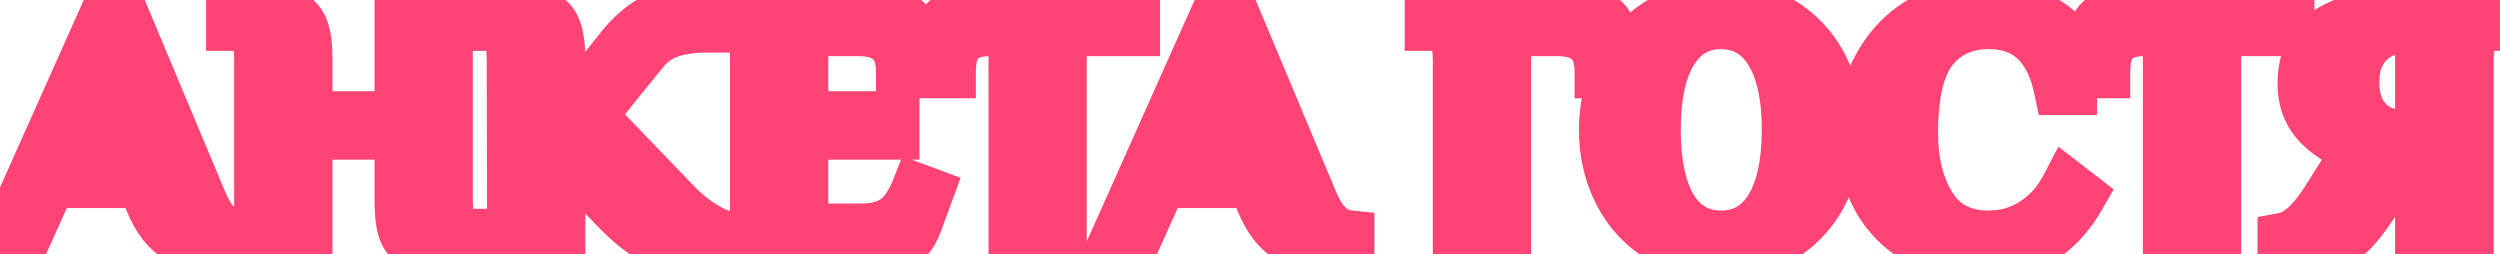 <?xml version="1.0" encoding="UTF-8"?> <svg xmlns="http://www.w3.org/2000/svg" width="285" height="29" viewBox="0 0 285 29" fill="none"><mask id="path-1-outside-1_0_1132" maskUnits="userSpaceOnUse" x="-5" y="-3" width="293" height="35" fill="black"><rect fill="white" x="-5" y="-3" width="293" height="35"></rect><path d="M25.12 28.16C23.44 28.16 21.92 27.813 20.56 27.12C19.2 26.4 18.093 25.013 17.24 22.96L16.32 20.72H5.68L2.4 28H0.32L12.12 1.6H13.92L22.88 22.96C23.893 25.44 25.28 26.773 27.04 26.96V27.96C26.56 28.093 25.92 28.16 25.12 28.16ZM6.52 18.92H15.56L11.16 8.48L6.52 18.92ZM29.698 6.8C29.698 5.44 29.512 4.44 29.138 3.8C28.765 3.133 28.018 2.8 26.898 2.8H26.498V1.6H31.298C32.258 1.6 32.992 1.76 33.498 2.08C34.005 2.4 34.365 2.933 34.578 3.68C34.792 4.4 34.898 5.44 34.898 6.8V13.4H45.698V1.6H50.898V22.8C50.898 24.16 51.085 25.173 51.458 25.84C51.832 26.48 52.578 26.8 53.698 26.8H54.098V28H49.298C48.338 28 47.605 27.853 47.098 27.56C46.592 27.24 46.232 26.72 46.018 26C45.805 25.253 45.698 24.187 45.698 22.8V15.2H34.898V28H29.698V6.8ZM79.927 28.4C78.248 28.4 76.634 28.067 75.088 27.4C73.567 26.707 71.927 25.44 70.168 23.6L63.727 16.88V28H58.528L58.487 6.8C58.487 5.44 58.301 4.44 57.928 3.8C57.554 3.133 56.807 2.8 55.688 2.8H55.288V1.6H60.087C61.021 1.6 61.741 1.76 62.248 2.08C62.781 2.4 63.154 2.933 63.367 3.68C63.608 4.427 63.727 5.467 63.727 6.8V14.4L70.647 5.8C71.634 4.52 72.688 3.507 73.808 2.76C74.954 1.987 76.261 1.6 77.728 1.6H80.528V3C78.874 3 77.448 3.213 76.248 3.64C75.074 4.04 74.061 4.773 73.207 5.84L67.248 13.2L76.487 22.8C77.474 23.893 78.581 24.853 79.808 25.68C81.061 26.48 82.074 26.933 82.847 27.04V28C82.047 28.267 81.074 28.4 79.927 28.4ZM86.222 6.8C86.222 5.44 86.035 4.44 85.662 3.8C85.288 3.133 84.542 2.8 83.422 2.8H83.022V1.6H100.662C102.929 1.6 104.062 2.667 104.062 4.8V8.2H102.862C102.862 6.547 102.435 5.333 101.582 4.56C100.755 3.787 99.515 3.4 97.862 3.4H91.422V13.4H101.822V15.2H91.422V26.2H98.262C99.782 26.2 101.049 25.867 102.062 25.2C103.075 24.507 103.915 23.32 104.582 21.64L105.662 22.04L104.502 25.2C104.155 26.16 103.742 26.867 103.262 27.32C102.782 27.773 102.035 28 101.022 28H86.222V6.8ZM115.686 3.4H112.846C111.353 3.4 110.206 3.773 109.406 4.52C108.633 5.267 108.246 6.493 108.246 8.2H107.046V4.8C107.046 2.667 108.18 1.6 110.446 1.6H129.246V3.4H120.886V28H115.686V3.4ZM151.761 28.16C150.081 28.16 148.561 27.813 147.201 27.12C145.841 26.4 144.734 25.013 143.881 22.96L142.961 20.72H132.321L129.041 28H126.961L138.761 1.6H140.561L149.521 22.96C150.534 25.44 151.921 26.773 153.681 26.96V27.96C153.201 28.093 152.561 28.16 151.761 28.16ZM133.161 18.92H142.201L137.801 8.48L133.161 18.92ZM166.339 6.8C166.339 5.44 166.152 4.44 165.779 3.8C165.406 3.133 164.659 2.8 163.539 2.8H163.139V1.6H180.299C182.566 1.6 183.699 2.667 183.699 4.8V8.2H182.499C182.499 6.52 182.072 5.307 181.219 4.56C180.392 3.787 179.152 3.4 177.499 3.4H171.539V28H166.339V6.8ZM196.203 28.8C193.617 28.8 191.31 28.187 189.283 26.96C187.283 25.733 185.737 24.053 184.643 21.92C183.55 19.787 183.003 17.413 183.003 14.8C183.003 12.187 183.55 9.813 184.643 7.68C185.737 5.547 187.283 3.867 189.283 2.64C191.31 1.413 193.617 0.8 196.203 0.8C198.79 0.8 201.083 1.413 203.083 2.64C205.083 3.867 206.63 5.547 207.723 7.68C208.817 9.813 209.363 12.187 209.363 14.8C209.363 17.413 208.817 19.787 207.723 21.92C206.63 24.053 205.083 25.733 203.083 26.96C201.083 28.187 198.79 28.8 196.203 28.8ZM196.203 27C198.63 27 200.51 25.947 201.843 23.84C203.177 21.707 203.843 18.693 203.843 14.8C203.843 10.907 203.177 7.907 201.843 5.8C200.51 3.667 198.63 2.6 196.203 2.6C193.777 2.6 191.897 3.667 190.563 5.8C189.257 7.907 188.603 10.907 188.603 14.8C188.603 18.693 189.257 21.707 190.563 23.84C191.897 25.947 193.777 27 196.203 27ZM225.539 28.8C222.793 28.8 220.419 28.213 218.419 27.04C216.446 25.84 214.939 24.213 213.899 22.16C212.859 20.107 212.339 17.787 212.339 15.2C212.339 12.533 212.913 10.107 214.059 7.92C215.206 5.707 216.779 3.973 218.779 2.72C220.806 1.44 223.059 0.8 225.539 0.8C227.886 0.8 229.846 1.107 231.419 1.72C232.993 2.307 234.193 3.08 235.019 4.04C235.499 4.653 235.793 5.413 235.899 6.32C236.006 7.227 236.059 8.493 236.059 10.12H234.859C234.353 7.667 233.419 5.8 232.059 4.52C230.699 3.24 228.926 2.6 226.739 2.6C224.019 2.6 221.873 3.56 220.299 5.48C218.726 7.4 217.939 10.64 217.939 15.2C217.939 18.587 218.659 21.4 220.099 23.64C221.539 25.88 223.753 27 226.739 27C228.606 27 230.313 26.507 231.859 25.52C233.433 24.533 234.699 23.12 235.659 21.28L237.059 22.36C235.779 24.6 234.233 26.24 232.419 27.28C230.606 28.293 228.313 28.8 225.539 28.8ZM247.288 3.4H244.448C242.954 3.4 241.808 3.773 241.008 4.52C240.234 5.267 239.848 6.493 239.848 8.2H238.648V4.8C238.648 2.667 239.781 1.6 242.048 1.6H260.848V3.4H252.488V28H247.288V3.4ZM263.08 28.64C262.6 28.64 262.08 28.6 261.52 28.52C260.96 28.44 260.573 28.347 260.36 28.24V27.24C261.08 27.107 261.84 26.72 262.64 26.08C263.44 25.44 264.333 24.36 265.32 22.84L269.12 16.8C267.413 16.427 265.907 15.613 264.6 14.36C263.293 13.107 262.64 11.507 262.64 9.56C262.64 6.627 263.733 4.573 265.92 3.4C268.133 2.2 270.64 1.6 273.44 1.6H284.48V2.8H284.08C282.96 2.8 282.213 3.133 281.84 3.8C281.467 4.44 281.28 5.44 281.28 6.8V28H276.04V17.12H274.28L270.68 22.84C269.347 24.947 268.08 26.44 266.88 27.32C265.68 28.2 264.413 28.64 263.08 28.64ZM276.04 15.52V3.48L275.24 3.36C274.813 3.253 274.213 3.2 273.44 3.2C272.613 3.2 271.8 3.44 271 3.92C270.2 4.373 269.533 5.067 269 6C268.493 6.933 268.24 8.053 268.24 9.36C268.24 10.72 268.493 11.867 269 12.8C269.533 13.707 270.213 14.387 271.04 14.84C271.867 15.293 272.733 15.52 273.64 15.52H276.04Z"></path></mask><path d="M25.12 28.16C23.44 28.16 21.92 27.813 20.56 27.12C19.2 26.4 18.093 25.013 17.24 22.96L16.32 20.72H5.68L2.4 28H0.32L12.12 1.6H13.92L22.88 22.96C23.893 25.44 25.28 26.773 27.04 26.96V27.96C26.56 28.093 25.92 28.16 25.12 28.16ZM6.52 18.92H15.56L11.16 8.48L6.52 18.92ZM29.698 6.8C29.698 5.44 29.512 4.44 29.138 3.8C28.765 3.133 28.018 2.8 26.898 2.8H26.498V1.6H31.298C32.258 1.6 32.992 1.76 33.498 2.08C34.005 2.4 34.365 2.933 34.578 3.68C34.792 4.4 34.898 5.44 34.898 6.8V13.4H45.698V1.6H50.898V22.8C50.898 24.16 51.085 25.173 51.458 25.84C51.832 26.48 52.578 26.8 53.698 26.8H54.098V28H49.298C48.338 28 47.605 27.853 47.098 27.56C46.592 27.24 46.232 26.72 46.018 26C45.805 25.253 45.698 24.187 45.698 22.8V15.2H34.898V28H29.698V6.8ZM79.927 28.4C78.248 28.4 76.634 28.067 75.088 27.4C73.567 26.707 71.927 25.44 70.168 23.6L63.727 16.88V28H58.528L58.487 6.8C58.487 5.44 58.301 4.44 57.928 3.8C57.554 3.133 56.807 2.8 55.688 2.8H55.288V1.6H60.087C61.021 1.6 61.741 1.76 62.248 2.08C62.781 2.4 63.154 2.933 63.367 3.68C63.608 4.427 63.727 5.467 63.727 6.8V14.4L70.647 5.8C71.634 4.52 72.688 3.507 73.808 2.76C74.954 1.987 76.261 1.6 77.728 1.6H80.528V3C78.874 3 77.448 3.213 76.248 3.64C75.074 4.04 74.061 4.773 73.207 5.84L67.248 13.2L76.487 22.8C77.474 23.893 78.581 24.853 79.808 25.68C81.061 26.48 82.074 26.933 82.847 27.04V28C82.047 28.267 81.074 28.4 79.927 28.4ZM86.222 6.8C86.222 5.44 86.035 4.44 85.662 3.8C85.288 3.133 84.542 2.8 83.422 2.8H83.022V1.6H100.662C102.929 1.6 104.062 2.667 104.062 4.8V8.2H102.862C102.862 6.547 102.435 5.333 101.582 4.56C100.755 3.787 99.515 3.4 97.862 3.4H91.422V13.4H101.822V15.2H91.422V26.2H98.262C99.782 26.2 101.049 25.867 102.062 25.2C103.075 24.507 103.915 23.32 104.582 21.64L105.662 22.04L104.502 25.2C104.155 26.16 103.742 26.867 103.262 27.32C102.782 27.773 102.035 28 101.022 28H86.222V6.8ZM115.686 3.4H112.846C111.353 3.4 110.206 3.773 109.406 4.52C108.633 5.267 108.246 6.493 108.246 8.2H107.046V4.8C107.046 2.667 108.18 1.6 110.446 1.6H129.246V3.4H120.886V28H115.686V3.4ZM151.761 28.16C150.081 28.16 148.561 27.813 147.201 27.12C145.841 26.4 144.734 25.013 143.881 22.96L142.961 20.72H132.321L129.041 28H126.961L138.761 1.6H140.561L149.521 22.96C150.534 25.44 151.921 26.773 153.681 26.96V27.96C153.201 28.093 152.561 28.16 151.761 28.16ZM133.161 18.92H142.201L137.801 8.48L133.161 18.92ZM166.339 6.8C166.339 5.44 166.152 4.44 165.779 3.8C165.406 3.133 164.659 2.8 163.539 2.8H163.139V1.6H180.299C182.566 1.6 183.699 2.667 183.699 4.8V8.2H182.499C182.499 6.52 182.072 5.307 181.219 4.56C180.392 3.787 179.152 3.4 177.499 3.4H171.539V28H166.339V6.8ZM196.203 28.8C193.617 28.8 191.31 28.187 189.283 26.96C187.283 25.733 185.737 24.053 184.643 21.92C183.55 19.787 183.003 17.413 183.003 14.8C183.003 12.187 183.55 9.813 184.643 7.68C185.737 5.547 187.283 3.867 189.283 2.64C191.31 1.413 193.617 0.8 196.203 0.8C198.79 0.8 201.083 1.413 203.083 2.64C205.083 3.867 206.63 5.547 207.723 7.68C208.817 9.813 209.363 12.187 209.363 14.8C209.363 17.413 208.817 19.787 207.723 21.92C206.63 24.053 205.083 25.733 203.083 26.96C201.083 28.187 198.79 28.8 196.203 28.8ZM196.203 27C198.63 27 200.51 25.947 201.843 23.84C203.177 21.707 203.843 18.693 203.843 14.8C203.843 10.907 203.177 7.907 201.843 5.8C200.51 3.667 198.63 2.6 196.203 2.6C193.777 2.6 191.897 3.667 190.563 5.8C189.257 7.907 188.603 10.907 188.603 14.8C188.603 18.693 189.257 21.707 190.563 23.84C191.897 25.947 193.777 27 196.203 27ZM225.539 28.8C222.793 28.8 220.419 28.213 218.419 27.04C216.446 25.84 214.939 24.213 213.899 22.16C212.859 20.107 212.339 17.787 212.339 15.2C212.339 12.533 212.913 10.107 214.059 7.92C215.206 5.707 216.779 3.973 218.779 2.72C220.806 1.44 223.059 0.8 225.539 0.8C227.886 0.8 229.846 1.107 231.419 1.72C232.993 2.307 234.193 3.08 235.019 4.04C235.499 4.653 235.793 5.413 235.899 6.32C236.006 7.227 236.059 8.493 236.059 10.12H234.859C234.353 7.667 233.419 5.8 232.059 4.52C230.699 3.24 228.926 2.6 226.739 2.6C224.019 2.6 221.873 3.56 220.299 5.48C218.726 7.4 217.939 10.64 217.939 15.2C217.939 18.587 218.659 21.4 220.099 23.64C221.539 25.88 223.753 27 226.739 27C228.606 27 230.313 26.507 231.859 25.52C233.433 24.533 234.699 23.12 235.659 21.28L237.059 22.36C235.779 24.6 234.233 26.24 232.419 27.28C230.606 28.293 228.313 28.8 225.539 28.8ZM247.288 3.4H244.448C242.954 3.4 241.808 3.773 241.008 4.52C240.234 5.267 239.848 6.493 239.848 8.2H238.648V4.8C238.648 2.667 239.781 1.6 242.048 1.6H260.848V3.4H252.488V28H247.288V3.4ZM263.08 28.64C262.6 28.64 262.08 28.6 261.52 28.52C260.96 28.44 260.573 28.347 260.36 28.24V27.24C261.08 27.107 261.84 26.72 262.64 26.08C263.44 25.44 264.333 24.36 265.32 22.84L269.12 16.8C267.413 16.427 265.907 15.613 264.6 14.36C263.293 13.107 262.64 11.507 262.64 9.56C262.64 6.627 263.733 4.573 265.92 3.4C268.133 2.2 270.64 1.6 273.44 1.6H284.48V2.8H284.08C282.96 2.8 282.213 3.133 281.84 3.8C281.467 4.44 281.28 5.44 281.28 6.8V28H276.04V17.12H274.28L270.68 22.84C269.347 24.947 268.08 26.44 266.88 27.32C265.68 28.2 264.413 28.64 263.08 28.64ZM276.04 15.52V3.48L275.24 3.36C274.813 3.253 274.213 3.2 273.44 3.2C272.613 3.2 271.8 3.44 271 3.92C270.2 4.373 269.533 5.067 269 6C268.493 6.933 268.24 8.053 268.24 9.36C268.24 10.72 268.493 11.867 269 12.8C269.533 13.707 270.213 14.387 271.04 14.84C271.867 15.293 272.733 15.52 273.64 15.52H276.04Z" fill="#F6B6C8"></path><path d="M20.56 27.12L19.156 29.771L19.177 29.782L19.197 29.793L20.56 27.12ZM17.24 22.96L14.465 24.1L14.47 24.111L17.24 22.96ZM16.32 20.72L19.095 19.58L18.331 17.72H16.32V20.72ZM5.68 20.72V17.72H3.741L2.945 19.488L5.68 20.72ZM2.4 28V31H4.339L5.135 29.232L2.4 28ZM0.32 28L-2.419 26.776L-4.307 31H0.32V28ZM12.12 1.6V-1.4H10.175L9.381 0.376L12.12 1.6ZM13.92 1.6L16.686 0.44L15.915 -1.4H13.92V1.6ZM22.88 22.96L25.657 21.825L25.652 21.812L25.646 21.799L22.88 22.96ZM27.04 26.96H30.04V24.261L27.356 23.977L27.04 26.96ZM27.04 27.96L27.843 30.851L30.04 30.24V27.96H27.04ZM6.52 18.92L3.779 17.702L1.904 21.92H6.52V18.92ZM15.56 18.92V21.92H20.08L18.325 17.755L15.56 18.92ZM11.16 8.48L13.925 7.315L11.233 0.929L8.419 7.262L11.16 8.48ZM25.12 25.16C23.865 25.16 22.82 24.904 21.923 24.447L19.197 29.793C21.02 30.722 23.015 31.16 25.12 31.16V25.16ZM21.964 24.469C21.442 24.193 20.712 23.498 20.01 21.809L14.47 24.111C15.474 26.529 16.957 28.607 19.156 29.771L21.964 24.469ZM20.015 21.82L19.095 19.58L13.545 21.86L14.465 24.1L20.015 21.82ZM16.32 17.72H5.68V23.72H16.32V17.72ZM2.945 19.488L-0.335 26.768L5.135 29.232L8.415 21.952L2.945 19.488ZM2.4 25H0.32V31H2.4V25ZM3.059 29.224L14.859 2.824L9.381 0.376L-2.419 26.776L3.059 29.224ZM12.12 4.6H13.92V-1.4H12.12V4.6ZM11.153 2.76L20.113 24.12L25.646 21.799L16.686 0.44L11.153 2.76ZM20.103 24.095C21.298 27.021 23.361 29.587 26.724 29.943L27.356 23.977C27.199 23.96 26.488 23.859 25.657 21.825L20.103 24.095ZM24.04 26.96V27.96H30.04V26.96H24.04ZM26.237 25.069C26.127 25.1 25.791 25.16 25.12 25.16V31.16C26.049 31.16 26.993 31.087 27.843 30.851L26.237 25.069ZM6.52 21.92H15.56V15.92H6.52V21.92ZM18.325 17.755L13.925 7.315L8.395 9.645L12.796 20.085L18.325 17.755ZM8.419 7.262L3.779 17.702L9.261 20.138L13.901 9.698L8.419 7.262ZM29.138 3.8L26.521 5.266L26.534 5.289L26.547 5.312L29.138 3.8ZM26.498 2.8H23.498V5.8H26.498V2.8ZM26.498 1.6V-1.4H23.498V1.6H26.498ZM33.498 2.08L31.896 4.616L31.896 4.616L33.498 2.08ZM34.578 3.68L31.694 4.504L31.698 4.518L31.702 4.532L34.578 3.68ZM34.898 13.4H31.898V16.4H34.898V13.4ZM45.698 13.4V16.4H48.698V13.4H45.698ZM45.698 1.6V-1.4H42.698V1.6H45.698ZM50.898 1.6H53.898V-1.4H50.898V1.6ZM51.458 25.84L48.841 27.306L48.854 27.329L48.867 27.352L51.458 25.84ZM54.098 26.8H57.098V23.8H54.098V26.8ZM54.098 28V31H57.098V28H54.098ZM47.098 27.56L45.496 30.096L45.545 30.127L45.595 30.156L47.098 27.56ZM46.018 26L43.134 26.824L43.138 26.838L43.142 26.852L46.018 26ZM45.698 15.2H48.698V12.2H45.698V15.2ZM34.898 15.2V12.2H31.898V15.2H34.898ZM34.898 28V31H37.898V28H34.898ZM29.698 28H26.698V31H29.698V28ZM32.698 6.8C32.698 5.286 32.512 3.63 31.73 2.288L26.547 5.312C26.509 5.246 26.557 5.302 26.609 5.58C26.66 5.85 26.698 6.247 26.698 6.8H32.698ZM31.756 2.334C30.626 0.317 28.546 -0.2 26.898 -0.2V5.8C27.183 5.8 27.201 5.846 27.076 5.789C27.005 5.758 26.901 5.699 26.79 5.6C26.678 5.5 26.587 5.384 26.521 5.266L31.756 2.334ZM26.898 -0.2H26.498V5.8H26.898V-0.2ZM29.498 2.8V1.6H23.498V2.8H29.498ZM26.498 4.6H31.298V-1.4H26.498V4.6ZM31.298 4.6C31.62 4.6 31.821 4.628 31.929 4.651C32.037 4.675 32.002 4.683 31.896 4.616L35.1 -0.456C33.906 -1.211 32.515 -1.4 31.298 -1.4V4.6ZM31.896 4.616C31.839 4.58 31.788 4.539 31.746 4.498C31.704 4.457 31.677 4.421 31.662 4.398C31.633 4.355 31.657 4.374 31.694 4.504L37.463 2.856C37.109 1.615 36.397 0.362 35.1 -0.456L31.896 4.616ZM31.702 4.532C31.792 4.837 31.898 5.535 31.898 6.8H37.898C37.898 5.345 37.791 3.963 37.455 2.828L31.702 4.532ZM31.898 6.8V13.4H37.898V6.8H31.898ZM34.898 16.4H45.698V10.4H34.898V16.4ZM48.698 13.4V1.6H42.698V13.4H48.698ZM45.698 4.6H50.898V-1.4H45.698V4.6ZM47.898 1.6V22.8H53.898V1.6H47.898ZM47.898 22.8C47.898 24.329 48.09 25.965 48.841 27.306L54.076 24.374C54.095 24.408 54.042 24.325 53.989 24.037C53.937 23.755 53.898 23.352 53.898 22.8H47.898ZM48.867 27.352C50.021 29.329 52.102 29.8 53.698 29.8V23.8C53.401 23.8 53.367 23.754 53.48 23.803C53.545 23.83 53.648 23.885 53.761 23.982C53.876 24.081 53.975 24.201 54.05 24.328L48.867 27.352ZM53.698 29.8H54.098V23.8H53.698V29.8ZM51.098 26.8V28H57.098V26.8H51.098ZM54.098 25H49.298V31H54.098V25ZM49.298 25C48.964 25 48.744 24.974 48.617 24.948C48.487 24.922 48.505 24.908 48.602 24.964L45.595 30.156C46.763 30.833 48.112 31 49.298 31V25ZM48.7 25.023C48.75 25.055 48.795 25.09 48.834 25.128C48.873 25.166 48.899 25.199 48.915 25.222C48.946 25.268 48.928 25.258 48.895 25.148L43.142 26.852C43.508 28.087 44.231 29.297 45.496 30.096L48.7 25.023ZM48.903 25.176C48.804 24.829 48.698 24.09 48.698 22.8H42.698C42.698 24.284 42.806 25.678 43.134 26.824L48.903 25.176ZM48.698 22.8V15.2H42.698V22.8H48.698ZM45.698 12.2H34.898V18.2H45.698V12.2ZM31.898 15.2V28H37.898V15.2H31.898ZM34.898 25H29.698V31H34.898V25ZM32.698 28V6.8H26.698V28H32.698ZM75.088 27.4L73.843 30.13L73.871 30.142L73.9 30.155L75.088 27.4ZM70.168 23.6L72.335 21.526L72.334 21.524L70.168 23.6ZM63.727 16.88L65.894 14.804L60.727 9.414V16.88H63.727ZM63.727 28V31H66.728V28H63.727ZM58.528 28L55.528 28.006L55.533 31H58.528V28ZM58.487 6.8L55.487 6.8L55.487 6.806L58.487 6.8ZM57.928 3.8L55.31 5.266L55.323 5.289L55.336 5.312L57.928 3.8ZM55.288 2.8H52.288V5.8H55.288V2.8ZM55.288 1.6V-1.4H52.288V1.6H55.288ZM62.248 2.08L60.645 4.616L60.675 4.635L60.704 4.652L62.248 2.08ZM63.367 3.68L60.483 4.504L60.496 4.551L60.511 4.598L63.367 3.68ZM63.727 14.4H60.727V22.914L66.065 16.281L63.727 14.4ZM70.647 5.8L72.985 7.681L73.004 7.656L73.023 7.632L70.647 5.8ZM73.808 2.76L75.472 5.256L75.478 5.252L75.485 5.247L73.808 2.76ZM80.528 1.6H83.528V-1.4H80.528V1.6ZM80.528 3V6H83.528V3H80.528ZM76.248 3.64L77.216 6.48L77.234 6.473L77.252 6.467L76.248 3.64ZM73.207 5.84L75.539 7.728L75.544 7.721L75.55 7.714L73.207 5.84ZM67.248 13.2L64.916 11.312L63.248 13.371L65.086 15.28L67.248 13.2ZM76.487 22.8L78.715 20.79L78.682 20.754L78.649 20.72L76.487 22.8ZM79.808 25.68L78.131 28.168L78.162 28.189L78.193 28.209L79.808 25.68ZM82.847 27.04H85.847V24.425L83.257 24.068L82.847 27.04ZM82.847 28L83.796 30.846L85.847 30.162V28H82.847ZM79.927 25.4C78.657 25.4 77.448 25.151 76.275 24.645L73.9 30.155C75.821 30.983 77.838 31.4 79.927 31.4V25.4ZM76.332 24.671C75.291 24.196 73.956 23.221 72.335 21.526L68 25.674C69.899 27.659 71.844 29.218 73.843 30.13L76.332 24.671ZM72.334 21.524L65.894 14.804L61.562 18.956L68.001 25.676L72.334 21.524ZM60.727 16.88V28H66.728V16.88H60.727ZM63.727 25H58.528V31H63.727V25ZM61.528 27.994L61.487 6.794L55.487 6.806L55.528 28.006L61.528 27.994ZM61.487 6.8C61.487 5.286 61.301 3.63 60.519 2.288L55.336 5.312C55.298 5.246 55.346 5.302 55.398 5.58C55.449 5.85 55.487 6.247 55.487 6.8H61.487ZM60.545 2.334C59.415 0.317 57.335 -0.2 55.688 -0.2V5.8C55.972 5.8 55.99 5.846 55.864 5.789C55.794 5.758 55.69 5.699 55.58 5.6C55.467 5.5 55.376 5.384 55.31 5.266L60.545 2.334ZM55.688 -0.2H55.288V5.8H55.688V-0.2ZM58.288 2.8V1.6H52.288V2.8H58.288ZM55.288 4.6H60.087V-1.4H55.288V4.6ZM60.087 4.6C60.39 4.6 60.578 4.627 60.677 4.649C60.775 4.67 60.743 4.678 60.645 4.616L63.849 -0.456C62.666 -1.204 61.297 -1.4 60.087 -1.4V4.6ZM60.704 4.652C60.653 4.622 60.604 4.585 60.561 4.545C60.519 4.504 60.489 4.467 60.47 4.44C60.433 4.387 60.451 4.391 60.483 4.504L66.252 2.856C65.884 1.568 65.129 0.31 63.791 -0.492L60.704 4.652ZM60.511 4.598C60.612 4.912 60.727 5.593 60.727 6.8H66.728C66.728 5.341 66.603 3.942 66.224 2.762L60.511 4.598ZM60.727 6.8V14.4H66.728V6.8H60.727ZM66.065 16.281L72.985 7.681L68.31 3.919L61.39 12.519L66.065 16.281ZM73.023 7.632C73.85 6.56 74.672 5.789 75.472 5.256L72.143 0.264C70.703 1.224 69.419 2.48 68.272 3.968L73.023 7.632ZM75.485 5.247C76.105 4.829 76.82 4.6 77.728 4.6V-1.4C75.701 -1.4 73.803 -0.855 72.13 0.273L75.485 5.247ZM77.728 4.6H80.528V-1.4H77.728V4.6ZM77.528 1.6V3H83.528V1.6H77.528ZM80.528 0C78.628 0 76.845 0.244 75.243 0.813L77.252 6.467C78.05 6.183 79.12 6 80.528 6V0ZM75.279 0.8C73.511 1.403 72.037 2.5 70.865 3.966L75.55 7.714C76.084 7.046 76.637 6.677 77.216 6.48L75.279 0.8ZM70.876 3.952L64.916 11.312L69.579 15.088L75.539 7.728L70.876 3.952ZM65.086 15.28L74.326 24.88L78.649 20.72L69.409 11.12L65.086 15.28ZM74.26 24.81C75.411 26.085 76.703 27.205 78.131 28.168L81.484 23.192C80.459 22.501 79.537 21.701 78.715 20.79L74.26 24.81ZM78.193 28.209C79.54 29.068 81.003 29.814 82.438 30.012L83.257 24.068C83.258 24.068 83.214 24.062 83.12 24.032C83.026 24.003 82.898 23.956 82.733 23.881C82.397 23.731 81.963 23.497 81.422 23.151L78.193 28.209ZM79.847 27.04V28H85.847V27.04H79.847ZM81.899 25.154C81.493 25.289 80.86 25.4 79.927 25.4V31.4C81.289 31.4 82.602 31.244 83.796 30.846L81.899 25.154ZM85.662 3.8L83.044 5.266L83.057 5.289L83.07 5.312L85.662 3.8ZM83.022 2.8H80.022V5.8H83.022V2.8ZM83.022 1.6V-1.4H80.022V1.6H83.022ZM104.062 8.2V11.2H107.062V8.2H104.062ZM102.862 8.2H99.862V11.2H102.862V8.2ZM101.582 4.56L99.532 6.751L99.55 6.767L99.567 6.783L101.582 4.56ZM91.422 3.4V0.4H88.422V3.4H91.422ZM91.422 13.4H88.422V16.4H91.422V13.4ZM101.822 13.4H104.822V10.4H101.822V13.4ZM101.822 15.2V18.2H104.822V15.2H101.822ZM91.422 15.2V12.2H88.422V15.2H91.422ZM91.422 26.2H88.422V29.2H91.422V26.2ZM102.062 25.2L103.711 27.706L103.733 27.691L103.756 27.676L102.062 25.2ZM104.582 21.64L105.624 18.827L102.875 17.809L101.793 20.534L104.582 21.64ZM105.662 22.04L108.478 23.074L109.509 20.266L106.704 19.227L105.662 22.04ZM104.502 25.2L101.686 24.166L101.683 24.174L101.68 24.181L104.502 25.2ZM86.222 28H83.222V31H86.222V28ZM89.222 6.8C89.222 5.286 89.036 3.63 88.253 2.288L83.07 5.312C83.032 5.246 83.081 5.302 83.133 5.58C83.183 5.85 83.222 6.247 83.222 6.8H89.222ZM88.279 2.334C87.15 0.317 85.069 -0.2 83.422 -0.2V5.8C83.707 5.8 83.725 5.846 83.599 5.789C83.528 5.758 83.424 5.699 83.314 5.6C83.202 5.5 83.11 5.384 83.044 5.266L88.279 2.334ZM83.422 -0.2H83.022V5.8H83.422V-0.2ZM86.022 2.8V1.6H80.022V2.8H86.022ZM83.022 4.6H100.662V-1.4H83.022V4.6ZM100.662 4.6C101.003 4.6 101.184 4.641 101.251 4.662C101.307 4.68 101.247 4.671 101.156 4.585C101.114 4.545 101.079 4.502 101.054 4.463C101.029 4.424 101.021 4.4 101.021 4.402C101.024 4.409 101.062 4.524 101.062 4.8H107.062C107.062 3.223 106.634 1.501 105.268 0.215C103.936 -1.038 102.214 -1.4 100.662 -1.4V4.6ZM101.062 4.8V8.2H107.062V4.8H101.062ZM104.062 5.2H102.862V11.2H104.062V5.2ZM105.862 8.2C105.862 6.077 105.311 3.891 103.596 2.337L99.567 6.783C99.583 6.797 99.644 6.853 99.712 7.045C99.786 7.256 99.862 7.62 99.862 8.2H105.862ZM103.631 2.369C102.039 0.88 99.93 0.4 97.862 0.4V6.4C99.101 6.4 99.471 6.694 99.532 6.751L103.631 2.369ZM97.862 0.4H91.422V6.4H97.862V0.4ZM88.422 3.4V13.4H94.422V3.4H88.422ZM91.422 16.4H101.822V10.4H91.422V16.4ZM98.822 13.4V15.2H104.822V13.4H98.822ZM101.822 12.2H91.422V18.2H101.822V12.2ZM88.422 15.2V26.2H94.422V15.2H88.422ZM91.422 29.2H98.262V23.2H91.422V29.2ZM98.262 29.2C100.22 29.2 102.097 28.768 103.711 27.706L100.413 22.694C100 22.965 99.344 23.2 98.262 23.2V29.2ZM103.756 27.676C105.444 26.521 106.582 24.734 107.37 22.747L101.793 20.534C101.249 21.906 100.706 22.492 100.368 22.724L103.756 27.676ZM103.54 24.453L104.62 24.853L106.704 19.227L105.624 18.827L103.54 24.453ZM102.846 21.006L101.686 24.166L107.318 26.234L108.478 23.074L102.846 21.006ZM101.68 24.181C101.555 24.529 101.437 24.773 101.342 24.935C101.247 25.099 101.192 25.148 101.202 25.139L105.322 29.501C106.279 28.597 106.896 27.402 107.324 26.219L101.68 24.181ZM101.202 25.139C101.275 25.07 101.345 25.023 101.397 24.994C101.449 24.965 101.477 24.957 101.47 24.959C101.463 24.962 101.425 24.972 101.349 24.982C101.272 24.992 101.165 25 101.022 25V31C102.404 31 104.051 30.701 105.322 29.501L101.202 25.139ZM101.022 25H86.222V31H101.022V25ZM89.222 28V6.8H83.222V28H89.222ZM115.686 3.4H118.686V0.4H115.686V3.4ZM109.406 4.52L107.359 2.327L107.341 2.344L107.322 2.362L109.406 4.52ZM108.246 8.2V11.2H111.246V8.2H108.246ZM107.046 8.2H104.046V11.2H107.046V8.2ZM129.246 1.6H132.246V-1.4H129.246V1.6ZM129.246 3.4V6.4H132.246V3.4H129.246ZM120.886 3.4V0.4H117.886V3.4H120.886ZM120.886 28V31H123.886V28H120.886ZM115.686 28H112.686V31H115.686V28ZM115.686 0.4H112.846V6.4H115.686V0.4ZM112.846 0.4C110.874 0.4 108.891 0.897 107.359 2.327L111.453 6.713C111.522 6.649 111.832 6.4 112.846 6.4V0.4ZM107.322 2.362C105.698 3.931 105.246 6.144 105.246 8.2H111.246C111.246 6.843 111.568 6.603 111.49 6.678L107.322 2.362ZM108.246 5.2H107.046V11.2H108.246V5.2ZM110.046 8.2V4.8H104.046V8.2H110.046ZM110.046 4.8C110.046 4.524 110.084 4.409 110.087 4.402C110.087 4.4 110.079 4.424 110.054 4.463C110.029 4.502 109.995 4.545 109.952 4.585C109.861 4.671 109.801 4.68 109.857 4.662C109.925 4.641 110.105 4.6 110.446 4.6V-1.4C108.894 -1.4 107.172 -1.038 105.84 0.215C104.474 1.501 104.046 3.223 104.046 4.8H110.046ZM110.446 4.6H129.246V-1.4H110.446V4.6ZM126.246 1.6V3.4H132.246V1.6H126.246ZM129.246 0.4H120.886V6.4H129.246V0.4ZM117.886 3.4V28H123.886V3.4H117.886ZM120.886 25H115.686V31H120.886V25ZM118.686 28V3.4H112.686V28H118.686ZM147.201 27.12L145.797 29.771L145.817 29.782L145.838 29.793L147.201 27.12ZM143.881 22.96L141.106 24.1L141.11 24.111L143.881 22.96ZM142.961 20.72L145.736 19.58L144.972 17.72H142.961V20.72ZM132.321 20.72V17.72H130.382L129.585 19.488L132.321 20.72ZM129.041 28V31H130.979L131.776 29.232L129.041 28ZM126.961 28L124.222 26.776L122.334 31H126.961V28ZM138.761 1.6V-1.4H136.815L136.022 0.376L138.761 1.6ZM140.561 1.6L143.327 0.44L142.555 -1.4H140.561V1.6ZM149.521 22.96L152.298 21.825L152.292 21.812L152.287 21.799L149.521 22.96ZM153.681 26.96H156.681V24.261L153.997 23.977L153.681 26.96ZM153.681 27.96L154.484 30.851L156.681 30.24V27.96H153.681ZM133.161 18.92L130.419 17.702L128.544 21.92H133.161V18.92ZM142.201 18.92V21.92H146.721L144.965 17.755L142.201 18.92ZM137.801 8.48L140.565 7.315L137.874 0.929L135.059 7.262L137.801 8.48ZM151.761 25.16C150.506 25.16 149.46 24.904 148.563 24.447L145.838 29.793C147.661 30.722 149.655 31.16 151.761 31.16V25.16ZM148.604 24.469C148.083 24.193 147.353 23.498 146.651 21.809L141.11 24.111C142.115 26.529 143.598 28.607 145.797 29.771L148.604 24.469ZM146.656 21.82L145.736 19.58L140.186 21.86L141.106 24.1L146.656 21.82ZM142.961 17.72H132.321V23.72H142.961V17.72ZM129.585 19.488L126.305 26.768L131.776 29.232L135.056 21.952L129.585 19.488ZM129.041 25H126.961V31H129.041V25ZM129.699 29.224L141.499 2.824L136.022 0.376L124.222 26.776L129.699 29.224ZM138.761 4.6H140.561V-1.4H138.761V4.6ZM137.794 2.76L146.754 24.12L152.287 21.799L143.327 0.44L137.794 2.76ZM146.744 24.095C147.939 27.021 150.002 29.587 153.364 29.943L153.997 23.977C153.839 23.96 153.129 23.859 152.298 21.825L146.744 24.095ZM150.681 26.96V27.96H156.681V26.96H150.681ZM152.878 25.069C152.768 25.1 152.432 25.16 151.761 25.16V31.16C152.689 31.16 153.633 31.087 154.484 30.851L152.878 25.069ZM133.161 21.92H142.201V15.92H133.161V21.92ZM144.965 17.755L140.565 7.315L135.036 9.645L139.436 20.085L144.965 17.755ZM135.059 7.262L130.419 17.702L135.902 20.138L140.542 9.698L135.059 7.262ZM165.779 3.8L163.162 5.266L163.174 5.289L163.188 5.312L165.779 3.8ZM163.139 2.8H160.139V5.8H163.139V2.8ZM163.139 1.6V-1.4H160.139V1.6H163.139ZM183.699 8.2V11.2H186.699V8.2H183.699ZM182.499 8.2H179.499V11.2H182.499V8.2ZM181.219 4.56L179.17 6.751L179.206 6.785L179.244 6.818L181.219 4.56ZM171.539 3.4V0.4H168.539V3.4H171.539ZM171.539 28V31H174.539V28H171.539ZM166.339 28H163.339V31H166.339V28ZM169.339 6.8C169.339 5.286 169.153 3.63 168.37 2.288L163.188 5.312C163.149 5.246 163.198 5.302 163.25 5.58C163.3 5.85 163.339 6.247 163.339 6.8H169.339ZM168.397 2.334C167.267 0.317 165.187 -0.2 163.539 -0.2V5.8C163.824 5.8 163.842 5.846 163.716 5.789C163.645 5.758 163.542 5.699 163.431 5.6C163.319 5.5 163.228 5.384 163.162 5.266L168.397 2.334ZM163.539 -0.2H163.139V5.8H163.539V-0.2ZM166.139 2.8V1.6H160.139V2.8H166.139ZM163.139 4.6H180.299V-1.4H163.139V4.6ZM180.299 4.6C180.64 4.6 180.821 4.641 180.889 4.662C180.944 4.68 180.884 4.671 180.793 4.585C180.751 4.545 180.716 4.502 180.691 4.463C180.667 4.424 180.658 4.4 180.659 4.402C180.661 4.409 180.699 4.524 180.699 4.8H186.699C186.699 3.223 186.271 1.501 184.905 0.215C183.573 -1.038 181.851 -1.4 180.299 -1.4V4.6ZM180.699 4.8V8.2H186.699V4.8H180.699ZM183.699 5.2H182.499V11.2H183.699V5.2ZM185.499 8.2C185.499 6.078 184.961 3.848 183.195 2.302L179.244 6.818C179.244 6.818 179.252 6.825 179.267 6.848C179.283 6.873 179.314 6.927 179.349 7.025C179.421 7.231 179.499 7.601 179.499 8.2H185.499ZM183.269 2.369C181.676 0.88 179.567 0.4 177.499 0.4V6.4C178.738 6.4 179.109 6.694 179.17 6.751L183.269 2.369ZM177.499 0.4H171.539V6.4H177.499V0.4ZM168.539 3.4V28H174.539V3.4H168.539ZM171.539 25H166.339V31H171.539V25ZM169.339 28V6.8H163.339V28H169.339ZM189.283 26.96L187.715 29.517L187.722 29.522L187.73 29.526L189.283 26.96ZM184.643 21.92L187.313 20.552L184.643 21.92ZM184.643 7.68L181.974 6.312L184.643 7.68ZM189.283 2.64L187.73 0.073L187.722 0.078L187.715 0.083L189.283 2.64ZM203.083 2.64L204.652 0.083L203.083 2.64ZM207.723 21.92L205.054 20.552L207.723 21.92ZM203.083 26.96L204.652 29.517L203.083 26.96ZM201.843 23.84L204.378 25.444L204.383 25.437L204.387 25.43L201.843 23.84ZM201.843 5.8L199.299 7.39L199.304 7.397L199.309 7.404L201.843 5.8ZM190.563 5.8L188.019 4.21L188.014 4.219L190.563 5.8ZM190.563 23.84L188.005 25.407L188.017 25.426L188.029 25.444L190.563 23.84ZM196.203 25.8C194.112 25.8 192.352 25.311 190.837 24.393L187.73 29.526C190.268 31.062 193.121 31.8 196.203 31.8V25.8ZM190.852 24.403C189.332 23.47 188.161 22.206 187.313 20.552L181.974 23.288C183.312 25.9 185.235 27.996 187.715 29.517L190.852 24.403ZM187.313 20.552C186.456 18.879 186.003 16.981 186.003 14.8H180.003C180.003 17.845 180.644 20.694 181.974 23.288L187.313 20.552ZM186.003 14.8C186.003 12.619 186.456 10.721 187.313 9.048L181.974 6.312C180.644 8.906 180.003 11.755 180.003 14.8H186.003ZM187.313 9.048C188.161 7.394 189.332 6.13 190.852 5.197L187.715 0.083C185.235 1.604 183.312 3.7 181.974 6.312L187.313 9.048ZM190.837 5.207C192.352 4.289 194.112 3.8 196.203 3.8V-2.2C193.121 -2.2 190.268 -1.463 187.73 0.073L190.837 5.207ZM196.203 3.8C198.295 3.8 200.034 4.289 201.515 5.197L204.652 0.083C202.132 -1.463 199.285 -2.2 196.203 -2.2V3.8ZM201.515 5.197C203.035 6.13 204.206 7.394 205.054 9.048L210.393 6.312C209.055 3.7 207.132 1.604 204.652 0.083L201.515 5.197ZM205.054 9.048C205.911 10.721 206.363 12.619 206.363 14.8H212.363C212.363 11.755 211.723 8.906 210.393 6.312L205.054 9.048ZM206.363 14.8C206.363 16.981 205.911 18.879 205.054 20.552L210.393 23.288C211.723 20.694 212.363 17.845 212.363 14.8H206.363ZM205.054 20.552C204.206 22.206 203.035 23.47 201.515 24.403L204.652 29.517C207.132 27.996 209.055 25.9 210.393 23.288L205.054 20.552ZM201.515 24.403C200.034 25.311 198.295 25.8 196.203 25.8V31.8C199.285 31.8 202.132 31.063 204.652 29.517L201.515 24.403ZM196.203 30C199.692 30 202.513 28.391 204.378 25.444L199.309 22.236C198.507 23.502 197.568 24 196.203 24V30ZM204.387 25.43C206.14 22.626 206.843 18.972 206.843 14.8H200.843C200.843 18.415 200.214 20.787 199.299 22.25L204.387 25.43ZM206.843 14.8C206.843 10.632 206.141 6.981 204.378 4.196L199.309 7.404C200.212 8.832 200.843 11.182 200.843 14.8H206.843ZM204.387 4.21C202.53 1.239 199.71 -0.4 196.203 -0.4V5.6C197.55 5.6 198.49 6.095 199.299 7.39L204.387 4.21ZM196.203 -0.4C192.697 -0.4 189.877 1.239 188.019 4.21L193.107 7.39C193.917 6.095 194.856 5.6 196.203 5.6V-0.4ZM188.014 4.219C186.29 6.999 185.603 10.639 185.603 14.8H191.603C191.603 11.174 192.224 8.815 193.113 7.381L188.014 4.219ZM185.603 14.8C185.603 18.964 186.291 22.609 188.005 25.407L193.122 22.273C192.222 20.805 191.603 18.422 191.603 14.8H185.603ZM188.029 25.444C189.893 28.391 192.715 30 196.203 30V24C194.839 24 193.9 23.502 193.098 22.236L188.029 25.444ZM218.419 27.04L216.861 29.603L216.881 29.616L216.901 29.628L218.419 27.04ZM213.899 22.16L216.576 20.805L213.899 22.16ZM214.059 7.92L216.716 9.313L216.72 9.307L216.723 9.3L214.059 7.92ZM218.779 2.72L220.372 5.262L220.381 5.256L218.779 2.72ZM231.419 1.72L230.33 4.515L230.35 4.523L230.371 4.531L231.419 1.72ZM235.019 4.04L237.382 2.191L237.339 2.136L237.293 2.082L235.019 4.04ZM235.899 6.32L238.879 5.969V5.969L235.899 6.32ZM236.059 10.12V13.12H239.059V10.12H236.059ZM234.859 10.12L231.921 10.727L232.416 13.12H234.859V10.12ZM232.059 4.52L230.003 6.705V6.705L232.059 4.52ZM220.299 5.48L222.62 7.381L220.299 5.48ZM220.099 23.64L217.576 25.262L220.099 23.64ZM231.859 25.52L230.266 22.978L230.256 22.985L230.246 22.991L231.859 25.52ZM235.659 21.28L237.492 18.905L234.656 16.717L233 19.892L235.659 21.28ZM237.059 22.36L239.664 23.848L240.96 21.58L238.892 19.985L237.059 22.36ZM232.419 27.28L233.883 29.899L233.897 29.891L233.912 29.882L232.419 27.28ZM225.539 25.8C223.227 25.8 221.399 25.31 219.937 24.452L216.901 29.628C219.44 31.117 222.358 31.8 225.539 31.8V25.8ZM219.978 24.477C218.481 23.566 217.362 22.357 216.576 20.805L211.223 23.515C212.517 26.07 214.411 28.114 216.861 29.603L219.978 24.477ZM216.576 20.805C215.774 19.221 215.339 17.375 215.339 15.2H209.339C209.339 18.199 209.945 20.992 211.223 23.515L216.576 20.805ZM215.339 15.2C215.339 12.979 215.813 11.036 216.716 9.313L211.403 6.527C210.013 9.177 209.339 12.088 209.339 15.2H215.339ZM216.723 9.3C217.638 7.535 218.853 6.215 220.372 5.262L217.186 0.178C214.706 1.732 212.775 3.878 211.396 6.54L216.723 9.3ZM220.381 5.256C221.911 4.29 223.606 3.8 225.539 3.8V-2.2C222.513 -2.2 219.701 -1.41 217.177 0.184L220.381 5.256ZM225.539 3.8C227.648 3.8 229.21 4.079 230.33 4.515L232.509 -1.075C230.482 -1.865 228.124 -2.2 225.539 -2.2V3.8ZM230.371 4.531C231.62 4.996 232.339 5.525 232.746 5.998L237.293 2.082C236.046 0.635 234.366 -0.383 232.468 -1.091L230.371 4.531ZM232.657 5.889C232.743 5.999 232.866 6.215 232.92 6.671L238.879 5.969C238.719 4.612 238.256 3.308 237.382 2.191L232.657 5.889ZM232.92 6.671C233.006 7.405 233.059 8.535 233.059 10.12H239.059C239.059 8.451 239.006 7.049 238.879 5.969L232.92 6.671ZM236.059 7.12H234.859V13.12H236.059V7.12ZM237.797 9.513C237.208 6.659 236.055 4.161 234.115 2.335L230.003 6.705C230.784 7.439 231.498 8.675 231.921 10.727L237.797 9.513ZM234.115 2.335C232.105 0.443 229.551 -0.4 226.739 -0.4V5.6C228.301 5.6 229.294 6.037 230.003 6.705L234.115 2.335ZM226.739 -0.4C223.218 -0.4 220.181 0.891 217.979 3.579L222.62 7.381C223.564 6.229 224.82 5.6 226.739 5.6V-0.4ZM217.979 3.579C215.725 6.329 214.939 10.458 214.939 15.2H220.939C220.939 10.822 221.727 8.471 222.62 7.381L217.979 3.579ZM214.939 15.2C214.939 19.007 215.75 22.423 217.576 25.262L222.623 22.018C221.568 20.377 220.939 18.167 220.939 15.2H214.939ZM217.576 25.262C219.643 28.477 222.879 30 226.739 30V24C224.627 24 223.436 23.283 222.623 22.018L217.576 25.262ZM226.739 30C229.167 30 231.435 29.349 233.473 28.049L230.246 22.991C229.19 23.664 228.045 24 226.739 24V30ZM233.453 28.062C235.529 26.759 237.142 24.923 238.319 22.668L233 19.892C232.256 21.317 231.336 22.307 230.266 22.978L233.453 28.062ZM233.827 23.655L235.227 24.735L238.892 19.985L237.492 18.905L233.827 23.655ZM234.455 20.872C233.378 22.756 232.18 23.959 230.927 24.678L233.912 29.882C236.286 28.521 238.181 26.444 239.664 23.848L234.455 20.872ZM230.956 24.661C229.715 25.355 227.966 25.8 225.539 25.8V31.8C228.66 31.8 231.497 31.232 233.883 29.899L230.956 24.661ZM247.288 3.4H250.288V0.4H247.288V3.4ZM241.008 4.52L238.961 2.327L238.942 2.344L238.924 2.362L241.008 4.52ZM239.848 8.2V11.2H242.848V8.2H239.848ZM238.648 8.2H235.648V11.2H238.648V8.2ZM260.848 1.6H263.848V-1.4H260.848V1.6ZM260.848 3.4V6.4H263.848V3.4H260.848ZM252.488 3.4V0.4H249.488V3.4H252.488ZM252.488 28V31H255.488V28H252.488ZM247.288 28H244.288V31H247.288V28ZM247.288 0.4H244.448V6.4H247.288V0.4ZM244.448 0.4C242.476 0.4 240.492 0.897 238.961 2.327L243.055 6.713C243.123 6.649 243.433 6.4 244.448 6.4V0.4ZM238.924 2.362C237.299 3.931 236.848 6.144 236.848 8.2H242.848C242.848 6.843 243.17 6.603 243.092 6.678L238.924 2.362ZM239.848 5.2H238.648V11.2H239.848V5.2ZM241.648 8.2V4.8H235.648V8.2H241.648ZM241.648 4.8C241.648 4.524 241.685 4.409 241.688 4.402C241.689 4.4 241.68 4.424 241.656 4.463C241.63 4.502 241.596 4.545 241.554 4.585C241.463 4.671 241.403 4.68 241.458 4.662C241.526 4.641 241.707 4.6 242.048 4.6V-1.4C240.496 -1.4 238.774 -1.038 237.442 0.215C236.076 1.501 235.648 3.223 235.648 4.8H241.648ZM242.048 4.6H260.848V-1.4H242.048V4.6ZM257.848 1.6V3.4H263.848V1.6H257.848ZM260.848 0.4H252.488V6.4H260.848V0.4ZM249.488 3.4V28H255.488V3.4H249.488ZM252.488 25H247.288V31H252.488V25ZM250.288 28V3.4H244.288V28H250.288ZM261.52 28.52L261.944 25.55L261.52 28.52ZM260.36 28.24H257.36V30.094L259.018 30.923L260.36 28.24ZM260.36 27.24L259.814 24.29L257.36 24.744V27.24H260.36ZM262.64 26.08L264.514 28.423L262.64 26.08ZM265.32 22.84L267.836 24.473L267.848 24.456L267.859 24.438L265.32 22.84ZM269.12 16.8L271.659 18.398L273.934 14.782L269.761 13.869L269.12 16.8ZM264.6 14.36L266.677 12.195L264.6 14.36ZM265.92 3.4L267.338 6.044L267.35 6.037L265.92 3.4ZM284.48 1.6H287.48V-1.4H284.48V1.6ZM284.48 2.8V5.8H287.48V2.8H284.48ZM281.84 3.8L284.431 5.312L284.445 5.289L284.458 5.266L281.84 3.8ZM281.28 28V31H284.28V28H281.28ZM276.04 28H273.04V31H276.04V28ZM276.04 17.12H279.04V14.12H276.04V17.12ZM274.28 17.12V14.12H272.623L271.741 15.522L274.28 17.12ZM270.68 22.84L273.215 24.444L273.219 24.438L270.68 22.84ZM266.88 27.32L265.106 24.901L266.88 27.32ZM276.04 15.52V18.52H279.04V15.52H276.04ZM276.04 3.48H279.04V0.896L276.485 0.513L276.04 3.48ZM275.24 3.36L274.512 6.27L274.652 6.305L274.795 6.327L275.24 3.36ZM271 3.92L272.479 6.53L272.512 6.512L272.543 6.492L271 3.92ZM269 6L266.395 4.512L266.379 4.54L266.363 4.569L269 6ZM269 12.8L266.363 14.231L266.388 14.277L266.414 14.321L269 12.8ZM271.04 14.84L272.483 12.21L272.482 12.21L271.04 14.84ZM263.08 25.64C262.764 25.64 262.388 25.613 261.944 25.55L261.096 31.49C261.772 31.587 262.436 31.64 263.08 31.64V25.64ZM261.944 25.55C261.723 25.518 261.586 25.491 261.514 25.474C261.48 25.465 261.478 25.464 261.501 25.471C261.52 25.478 261.595 25.503 261.702 25.557L259.018 30.923C259.71 31.269 260.534 31.41 261.096 31.49L261.944 25.55ZM263.36 28.24V27.24H257.36V28.24H263.36ZM260.906 30.19C262.267 29.938 263.474 29.255 264.514 28.423L260.766 23.737C260.206 24.185 259.893 24.276 259.814 24.29L260.906 30.19ZM264.514 28.423C265.687 27.484 266.787 26.089 267.836 24.473L262.804 21.207C261.879 22.631 261.193 23.396 260.766 23.737L264.514 28.423ZM267.859 24.438L271.659 18.398L266.581 15.203L262.781 21.242L267.859 24.438ZM269.761 13.869C268.615 13.618 267.6 13.08 266.677 12.195L262.523 16.525C264.214 18.146 266.212 19.235 268.479 19.731L269.761 13.869ZM266.677 12.195C266.007 11.553 265.64 10.758 265.64 9.56H259.64C259.64 12.256 260.579 14.66 262.523 16.525L266.677 12.195ZM265.64 9.56C265.64 7.49 266.322 6.589 267.338 6.043L264.502 0.757C261.145 2.558 259.64 5.764 259.64 9.56H265.64ZM267.35 6.037C269.077 5.101 271.082 4.6 273.44 4.6V-1.4C270.198 -1.4 267.19 -0.701 264.49 0.763L267.35 6.037ZM273.44 4.6H284.48V-1.4H273.44V4.6ZM281.48 1.6V2.8H287.48V1.6H281.48ZM284.48 -0.2H284.08V5.8H284.48V-0.2ZM284.08 -0.2C282.432 -0.2 280.352 0.317 279.222 2.334L284.458 5.266C284.391 5.384 284.3 5.5 284.188 5.6C284.077 5.699 283.974 5.758 283.903 5.789C283.777 5.846 283.795 5.8 284.08 5.8V-0.2ZM279.249 2.288C278.466 3.63 278.28 5.286 278.28 6.8H284.28C284.28 6.247 284.319 5.85 284.369 5.58C284.421 5.302 284.47 5.246 284.431 5.312L279.249 2.288ZM278.28 6.8V28H284.28V6.8H278.28ZM281.28 25H276.04V31H281.28V25ZM279.04 28V17.12H273.04V28H279.04ZM276.04 14.12H274.28V20.12H276.04V14.12ZM271.741 15.522L268.141 21.242L273.219 24.438L276.819 18.718L271.741 15.522ZM268.145 21.236C266.895 23.21 265.867 24.343 265.106 24.901L268.654 29.739C270.293 28.537 271.798 26.683 273.215 24.444L268.145 21.236ZM265.106 24.901C264.358 25.449 263.702 25.64 263.08 25.64V31.64C265.125 31.64 267.002 30.951 268.654 29.739L265.106 24.901ZM279.04 15.52V3.48H273.04V15.52H279.04ZM276.485 0.513L275.685 0.393L274.795 6.327L275.595 6.447L276.485 0.513ZM275.968 0.45C275.189 0.255 274.304 0.2 273.44 0.2V6.2C274.123 6.2 274.438 6.252 274.512 6.27L275.968 0.45ZM273.44 0.2C272.002 0.2 270.661 0.625 269.457 1.348L272.543 6.492C272.939 6.255 273.224 6.2 273.44 6.2V0.2ZM269.521 1.31C268.177 2.071 267.15 3.19 266.395 4.512L271.605 7.488C271.916 6.943 272.223 6.675 272.479 6.53L269.521 1.31ZM266.363 4.569C265.569 6.032 265.24 7.667 265.24 9.36H271.24C271.24 8.439 271.417 7.835 271.637 7.431L266.363 4.569ZM265.24 9.36C265.24 11.083 265.561 12.752 266.363 14.231L271.637 11.369C271.426 10.981 271.24 10.357 271.24 9.36H265.24ZM266.414 14.321C267.189 15.639 268.243 16.728 269.598 17.47L272.482 12.21C272.183 12.045 271.878 11.775 271.586 11.279L266.414 14.321ZM269.598 17.47C270.848 18.156 272.209 18.52 273.64 18.52V12.52C273.258 12.52 272.885 12.431 272.483 12.21L269.598 17.47ZM273.64 18.52H276.04V12.52H273.64V18.52Z" fill="#FF4375" mask="url(#path-1-outside-1_0_1132)"></path></svg> 